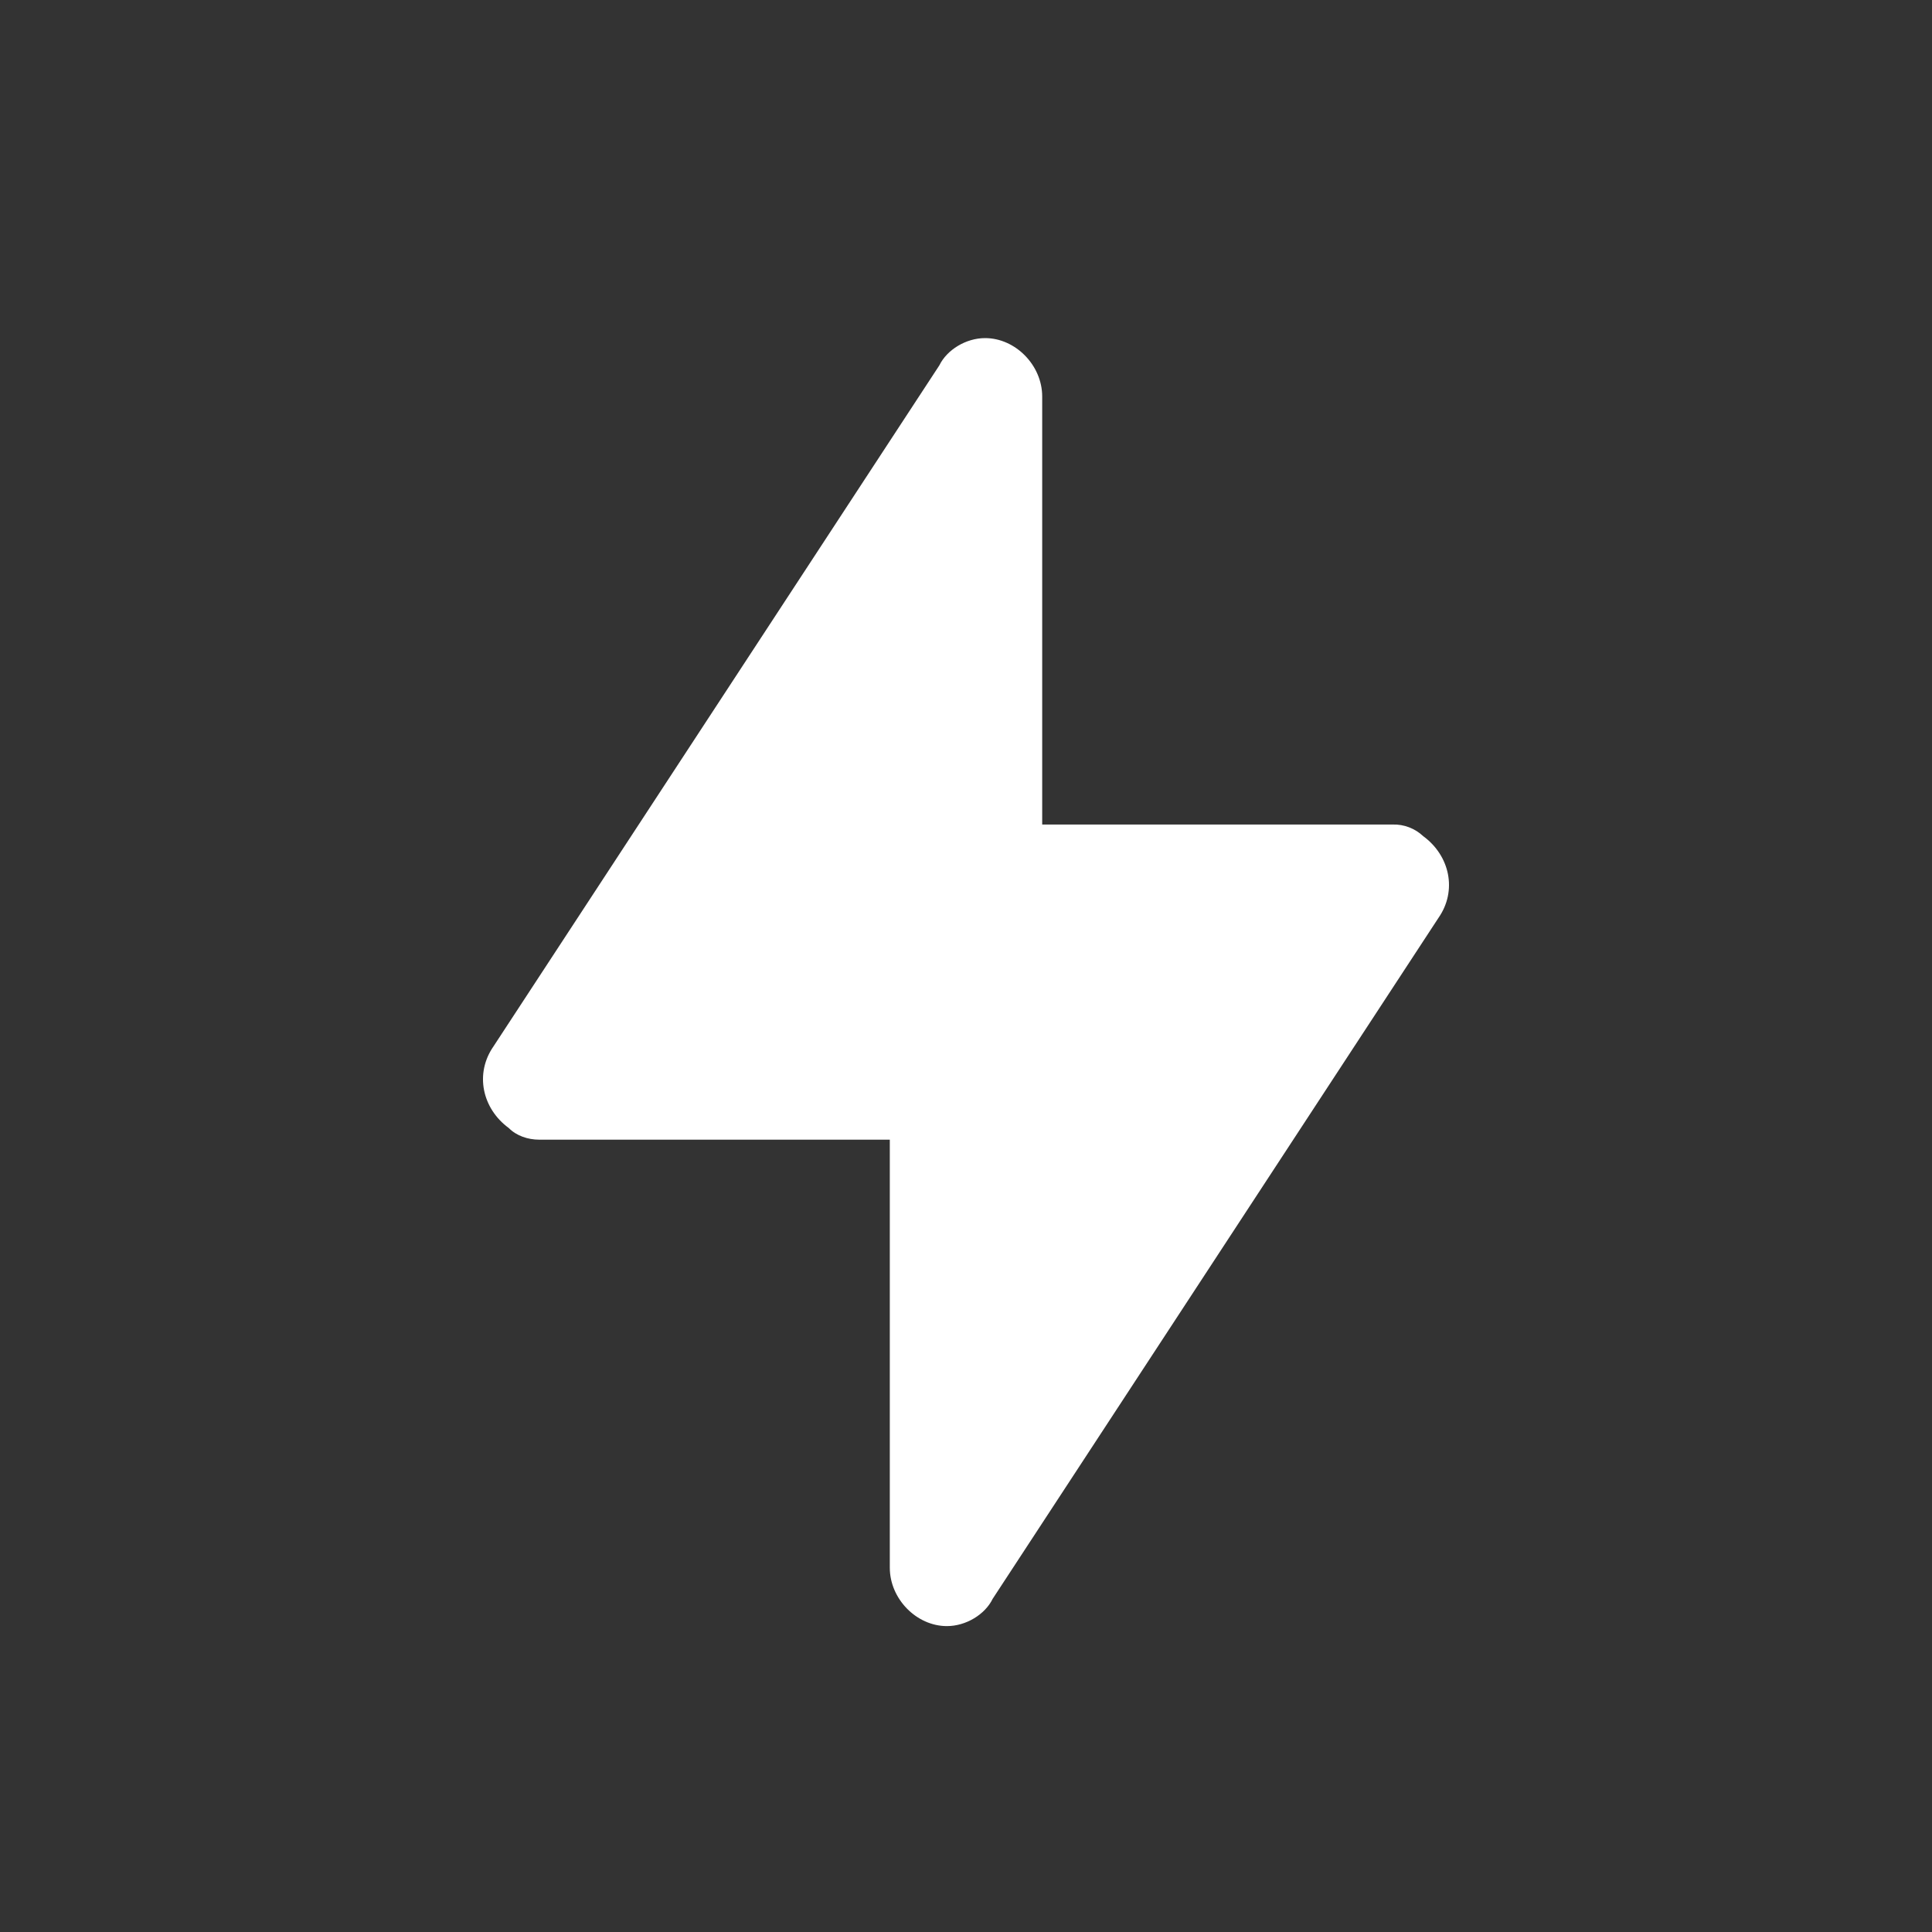 <svg width="48" height="48" viewBox="0 0 48 48" fill="none" xmlns="http://www.w3.org/2000/svg">
<rect x="0" y="0" width="48" height="48" fill="#333333" stroke="none"/>
<g id="Frame 1597884464">
<g id="Group 1597883764">
<path id="Vector" d="M24.662 39.723L35.738 22.805C36.21 22.128 36.021 21.258 35.359 20.774C35.155 20.582 34.883 20.477 34.602 20.485H25.893V9.85C25.893 9.077 25.23 8.4 24.474 8.4C24 8.4 23.526 8.69 23.338 9.077L12.262 25.995C11.79 26.672 11.979 27.542 12.641 28.026C12.83 28.218 13.115 28.315 13.398 28.315H22.107V38.95C22.107 39.723 22.77 40.4 23.526 40.4C24 40.4 24.474 40.11 24.662 39.723Z" fill="white"/>
</g>
</g>
</svg>
